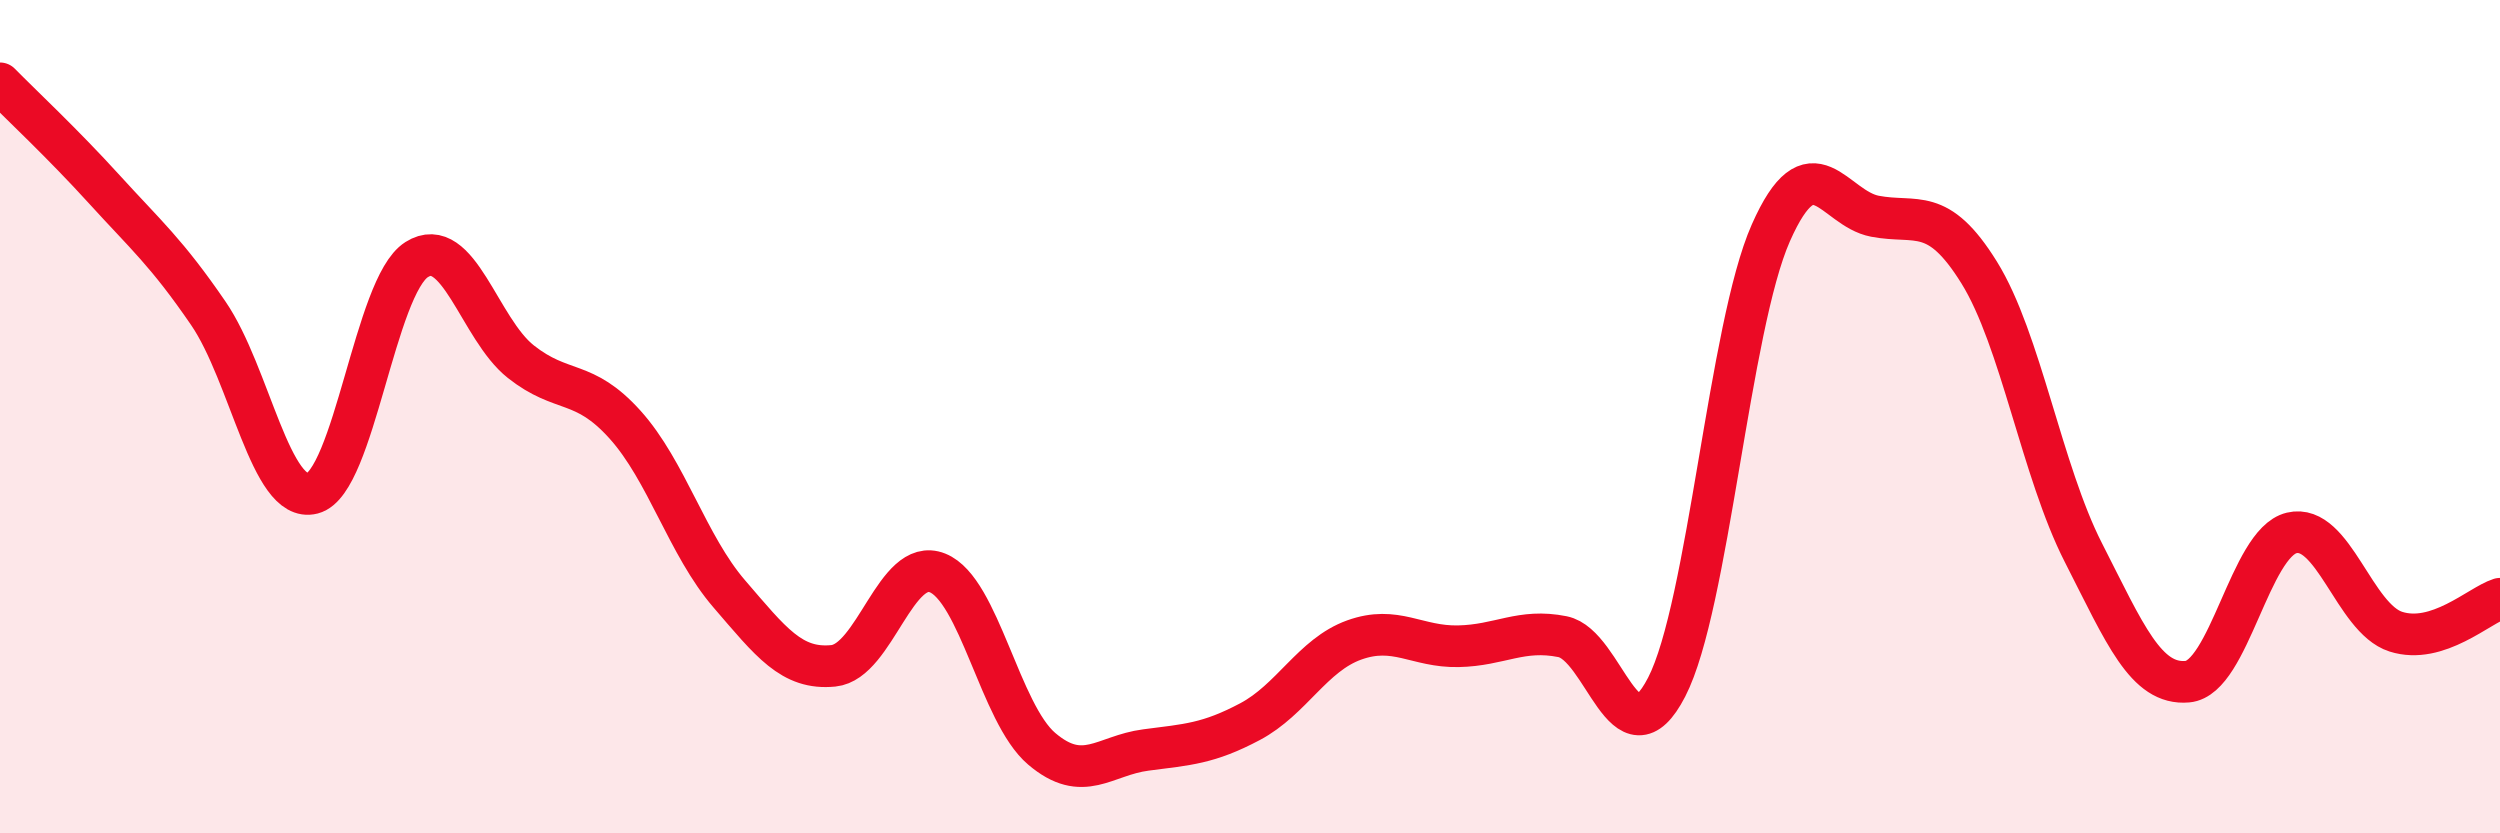 
    <svg width="60" height="20" viewBox="0 0 60 20" xmlns="http://www.w3.org/2000/svg">
      <path
        d="M 0,2 C 0.5,2.51 1.5,3.44 2.5,4.54 C 3.5,5.64 4,6.06 5,7.52 C 6,8.98 6.5,12.1 7.5,11.84 C 8.5,11.58 9,6.86 10,6.23 C 11,5.6 11.5,7.89 12.5,8.68 C 13.5,9.47 14,9.08 15,10.19 C 16,11.3 16.5,13.09 17.5,14.25 C 18.5,15.41 19,16.08 20,15.98 C 21,15.88 21.5,13.35 22.5,13.75 C 23.5,14.15 24,17.12 25,17.97 C 26,18.82 26.5,18.13 27.5,18 C 28.5,17.87 29,17.85 30,17.32 C 31,16.79 31.5,15.72 32.5,15.36 C 33.5,15 34,15.53 35,15.51 C 36,15.49 36.5,15.08 37.5,15.28 C 38.5,15.48 39,18.43 40,16.49 C 41,14.55 41.5,7.85 42.5,5.59 C 43.5,3.33 44,5 45,5.19 C 46,5.38 46.5,4.93 47.5,6.54 C 48.5,8.15 49,11.3 50,13.26 C 51,15.22 51.5,16.45 52.5,16.36 C 53.5,16.27 54,13.03 55,12.79 C 56,12.55 56.5,14.84 57.5,15.16 C 58.5,15.48 59.5,14.53 60,14.37L60 20L0 20Z"
        fill="#EB0A25"
        opacity="0.1"
        stroke-linecap="round"
        stroke-linejoin="round"
      />
      <path
        d="M 0,2 C 0.5,2.51 1.5,3.44 2.5,4.54 C 3.5,5.64 4,6.06 5,7.52 C 6,8.98 6.5,12.1 7.5,11.84 C 8.5,11.58 9,6.86 10,6.23 C 11,5.6 11.5,7.89 12.5,8.68 C 13.5,9.47 14,9.08 15,10.19 C 16,11.3 16.5,13.09 17.5,14.25 C 18.5,15.41 19,16.08 20,15.98 C 21,15.88 21.5,13.35 22.5,13.75 C 23.5,14.15 24,17.12 25,17.97 C 26,18.82 26.5,18.13 27.5,18 C 28.5,17.87 29,17.85 30,17.32 C 31,16.79 31.5,15.72 32.5,15.36 C 33.5,15 34,15.53 35,15.51 C 36,15.49 36.5,15.08 37.5,15.28 C 38.5,15.48 39,18.43 40,16.49 C 41,14.55 41.5,7.85 42.5,5.59 C 43.5,3.33 44,5 45,5.19 C 46,5.38 46.5,4.93 47.5,6.54 C 48.5,8.15 49,11.3 50,13.26 C 51,15.22 51.5,16.45 52.5,16.36 C 53.5,16.27 54,13.03 55,12.79 C 56,12.55 56.5,14.84 57.5,15.16 C 58.5,15.48 59.5,14.53 60,14.37"
        stroke="#EB0A25"
        stroke-width="1"
        fill="none"
        stroke-linecap="round"
        stroke-linejoin="round"
      />
    </svg>
  
